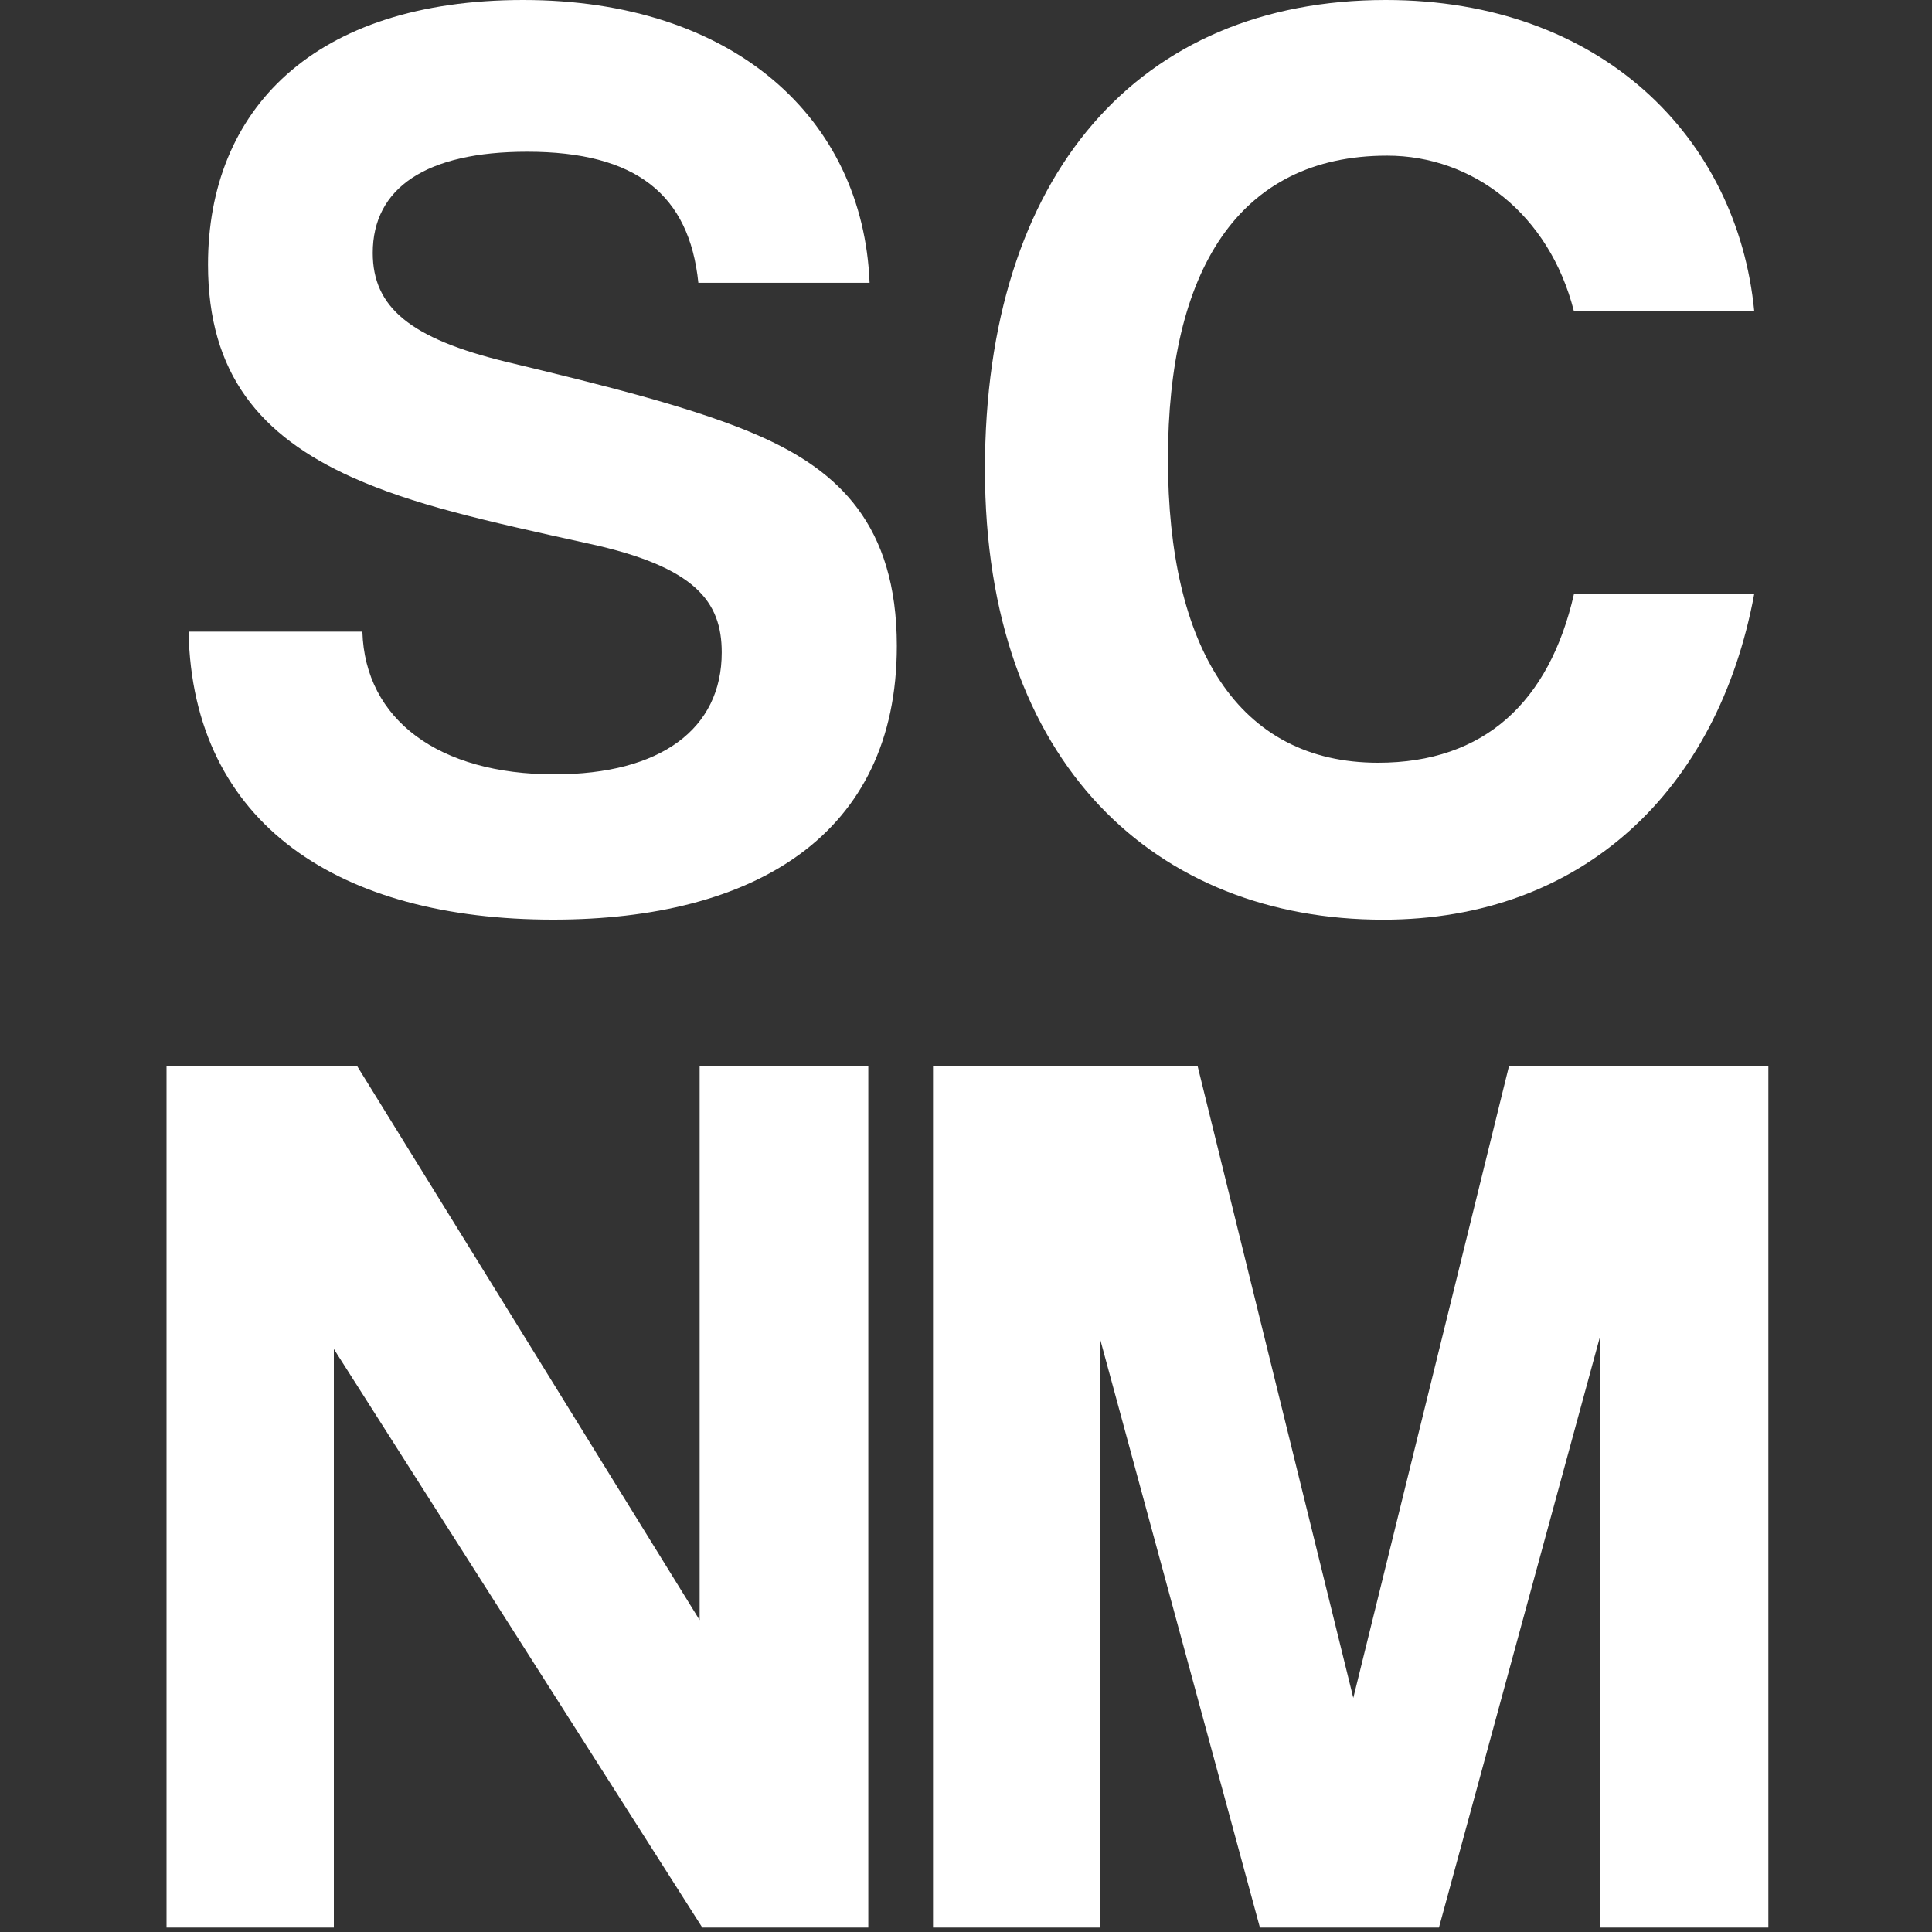 <svg viewBox="0 0 300 300" xmlns="http://www.w3.org/2000/svg" data-name="Layer 1" id="Layer_1">
  <rect x="0" y="0" width="300" height="300" fill="#333333" stroke="none"/>
  <defs>
    <style>
      .cls-1 {
        fill: #fff;
      }
    </style>
  </defs>
  <path d="M108.44,43.91c-1.41-13.7-9.67-20.35-26.59-20.35-15.71,0-23.97,5.64-23.97,15.71,0,8.46,5.84,13.3,20.75,16.92,15.11,3.63,29.81,7.25,39.68,11.68,11.68,5.24,20.95,13.5,20.95,32.43,0,29.41-22.16,42.5-53.38,42.5-33.03,0-55.99-14.7-56.6-44.72h26.99c.41,13.69,11.88,22.16,29.81,22.16,16.52,0,25.99-7.05,25.99-18.93,0-7.86-4.03-13.3-20.75-16.92-16.52-3.63-27.19-6.04-36.66-10.28-14.3-6.44-22.36-16.11-22.36-33.03C32.3,17.12,48.62,0,81.25,0s52.77,18.33,53.78,43.91h-26.59Z" class="cls-1"></path>
  <path d="M272.39,92.25c-5.64,30.41-26.59,50.56-57.61,50.56-35.05,0-61.84-23.97-61.84-69.9S176.92,0,215.19,0c33.44,0,54.59,21.35,57.21,48.34h-28c-3.83-15.11-15.71-24.17-29-24.17-23.16,0-34.04,17.93-34.04,47.14s10.88,47.13,32.63,47.13c16.51,0,26.59-9.46,30.41-26.18h28Z" class="cls-1"></path>
  <path d="M109.05,299.31l-57.21-89.84v89.84h-25.98v-133.75h29.61l53.17,86.01v-86.01h26.19v133.75h-25.78Z" class="cls-1"></path>
  <path d="M248.42,299.31v-91.65l-24.98,91.65h-27.8l-24.78-91.25v91.25h-25.98v-133.75h41.09l24.17,98.09,24.17-98.09h40.28v133.75h-26.18Z" class="cls-1"></path>
</svg>